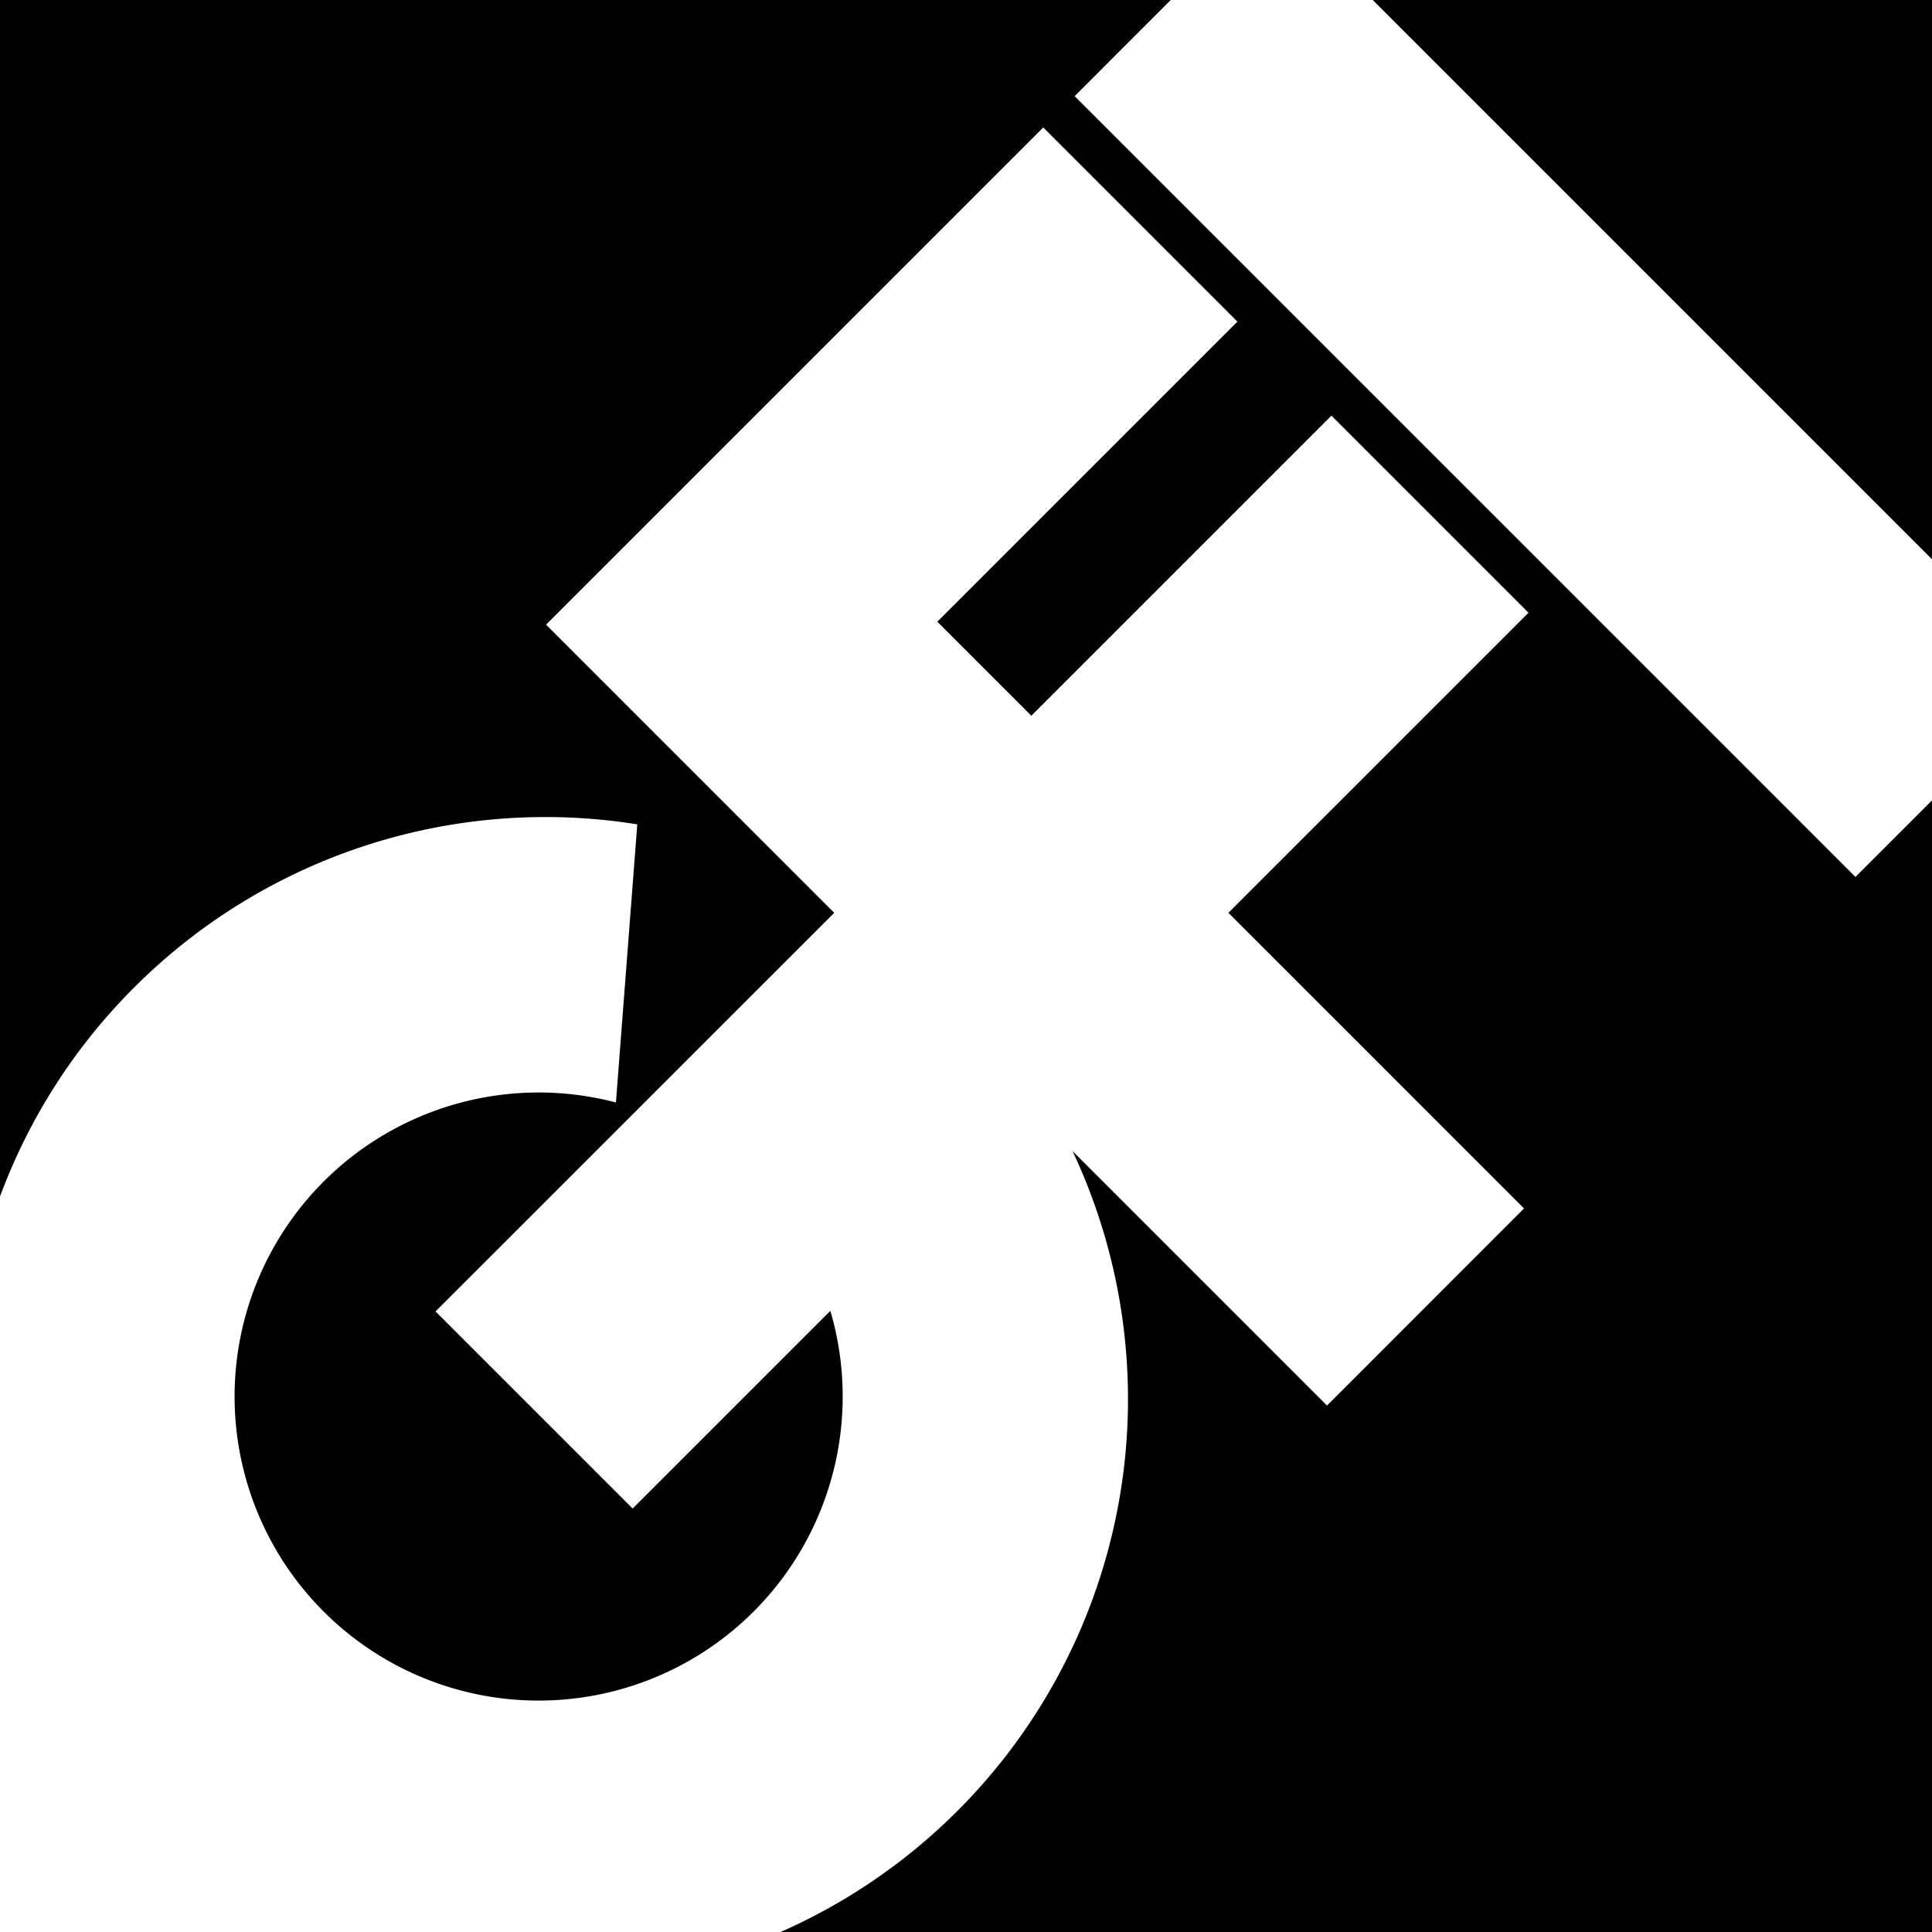 <svg xmlns="http://www.w3.org/2000/svg" width="2500" height="2500" viewBox="0 0 25.417 25.417"><path d="M18.059 0l7.358 7.358V0zM15.402 0H0v15.741a7.626 7.626 0 0 1 1.764-2.749 7.649 7.649 0 0 1 6.62-2.147l-.281 3.659a4 4 0 1 0 2.821 2.741l-2.601 2.601-2.593-2.593 5.245-5.244-3.791-3.791 6.541-6.541 2.554 2.554-3.948 3.948 1.237 1.237 3.948-3.948 2.593 2.593-3.948 3.948 3.889 3.889-2.592 2.593-3.348-3.348a7.662 7.662 0 0 1-3.843 10.275h15.15V10.53l-1.007 1.007L14.138 1.265 15.402 0z"/></svg>